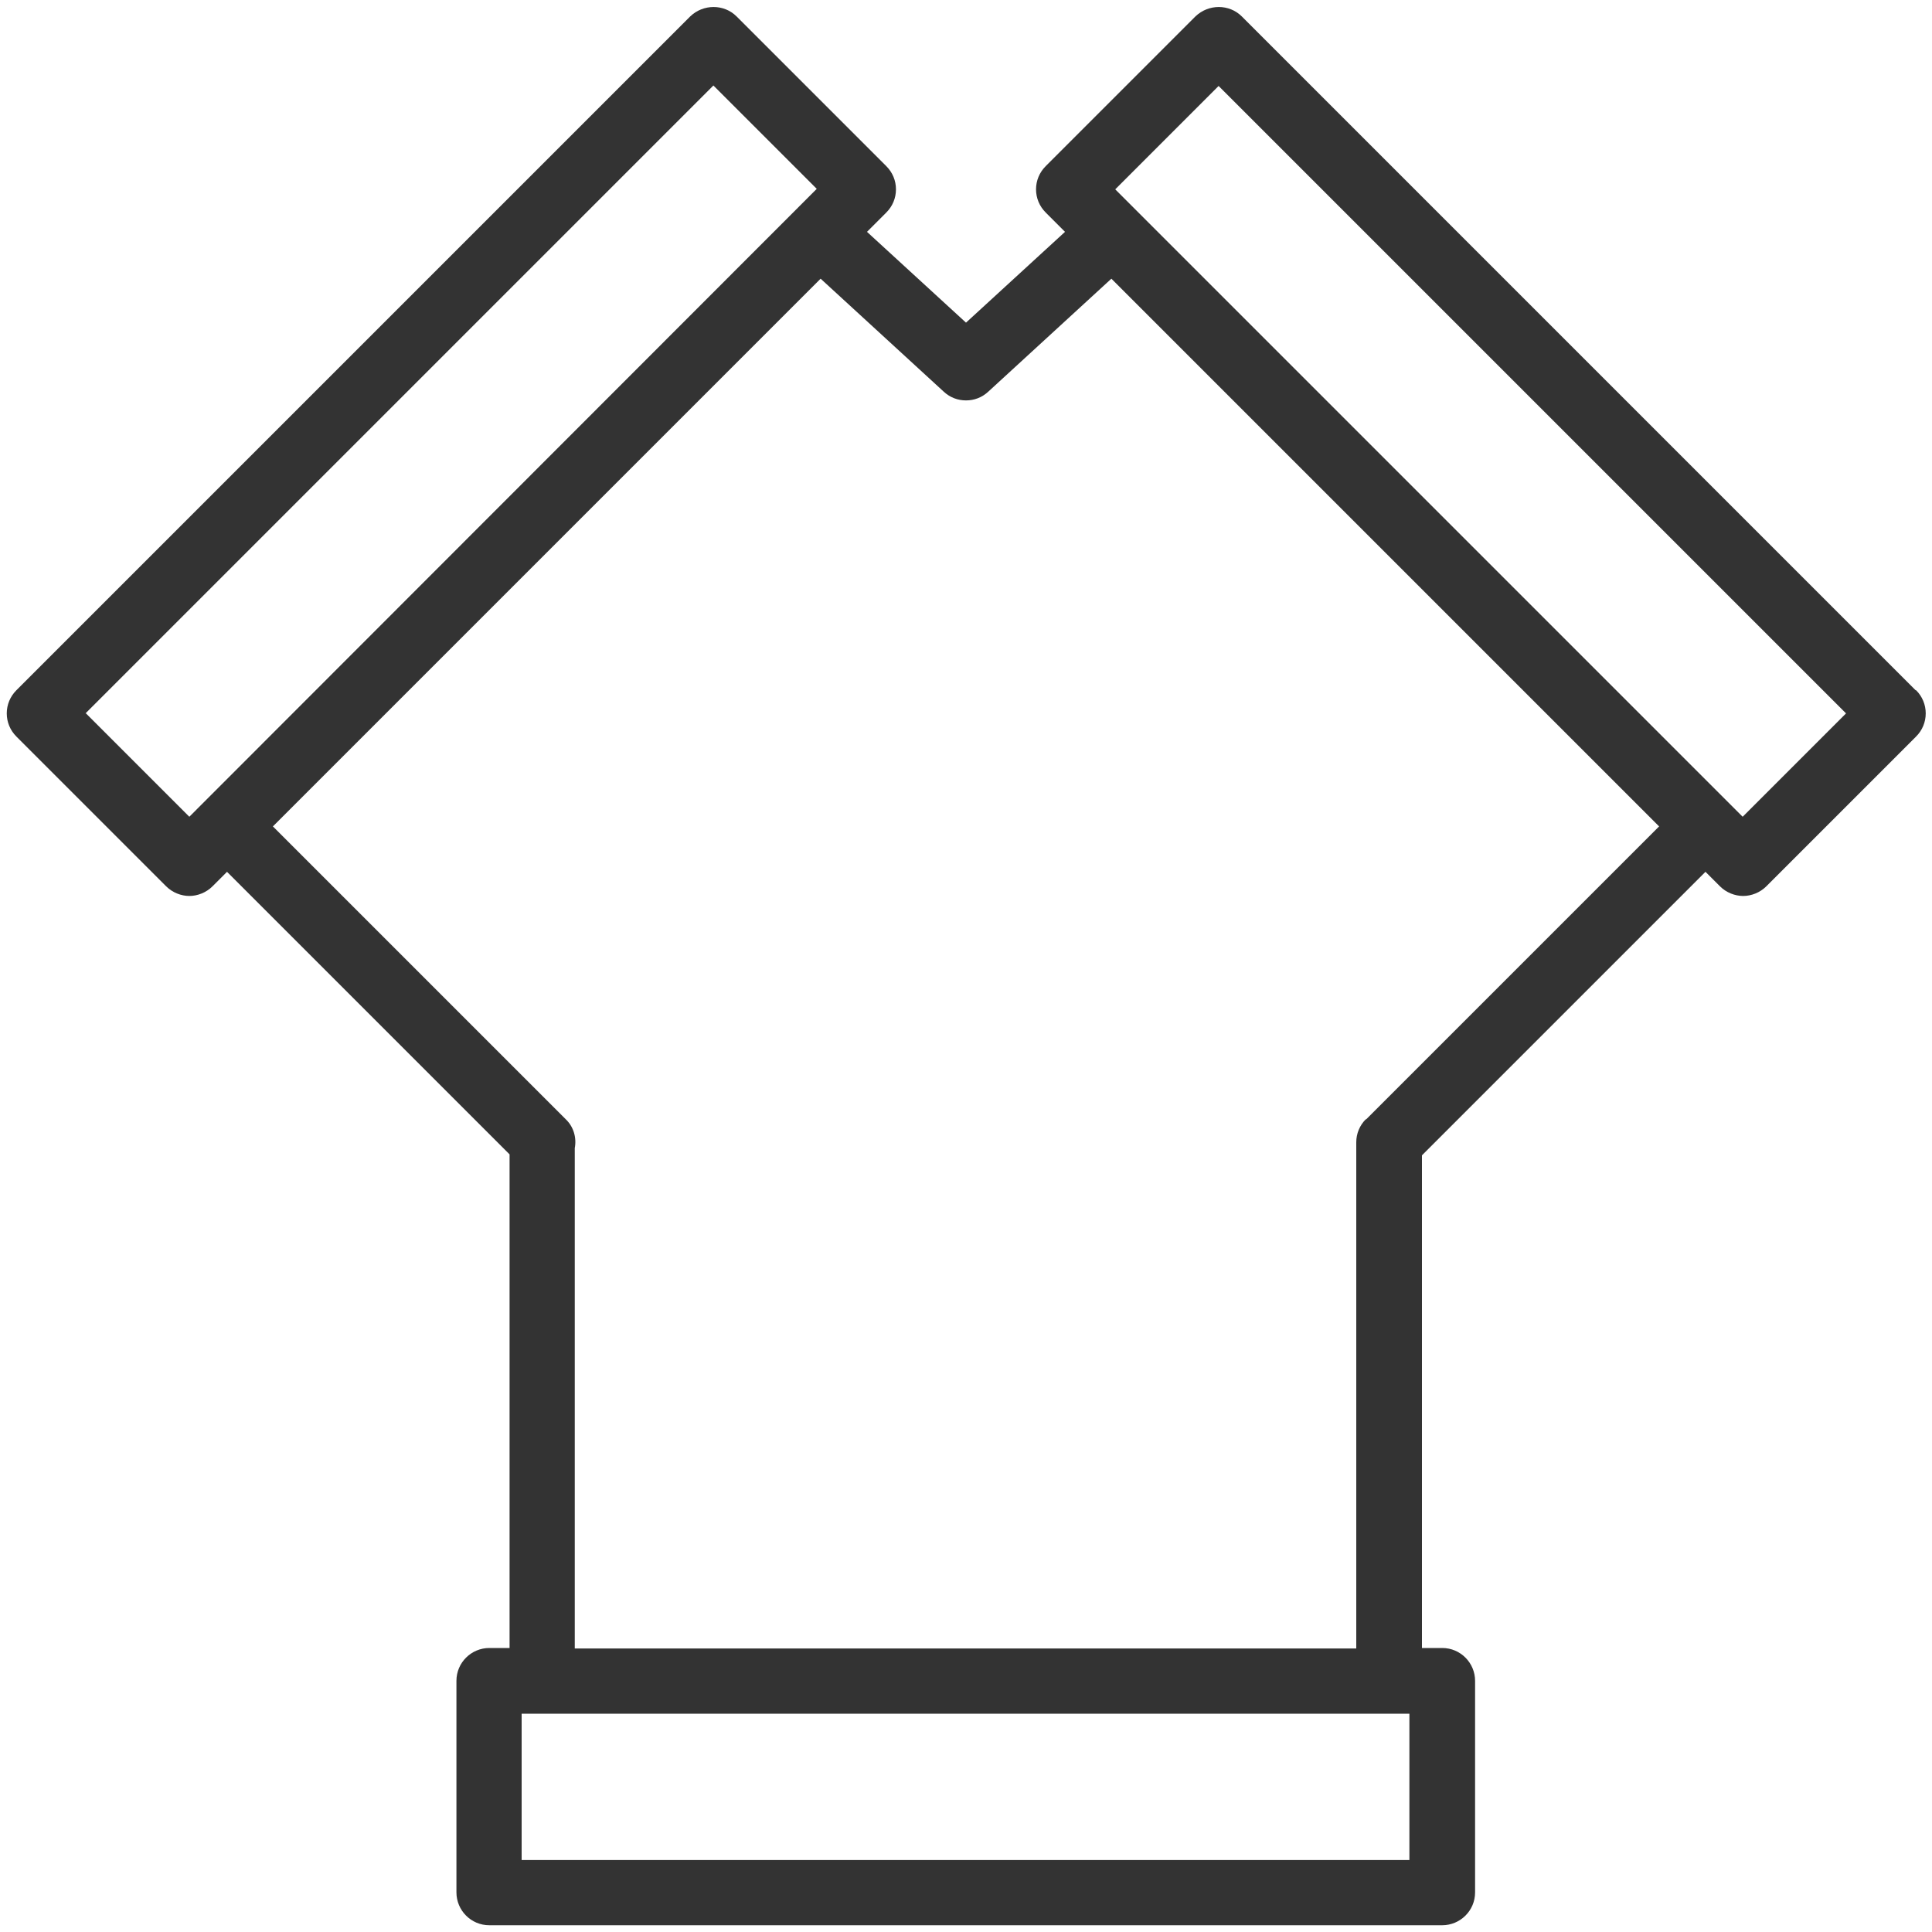 <?xml version="1.0" encoding="UTF-8"?>
<svg id="Grafik" xmlns="http://www.w3.org/2000/svg" viewBox="0 0 40 40">
  <path d="M39.66,14.29L25.71.34c-.26-.26-.69-.26-.96,0l-3.1,3.1c-.13.13-.2.3-.2.48s.07.35.2.48l.4.4-2.05,1.88-2.05-1.88.4-.4c.13-.13.2-.3.2-.48s-.07-.35-.2-.48L15.25.34c-.26-.26-.69-.26-.96,0L.34,14.29c-.13.13-.2.3-.2.48s.07.35.2.48l3.1,3.1c.13.13.31.2.48.2s.35-.07.48-.2l.3-.3,5.85,5.85v10.22h-.42c-.37,0-.68.3-.68.68v4.38c0,.37.3.68.68.68h19.73c.37,0,.68-.3.68-.68v-4.38c0-.37-.3-.68-.68-.68h-.42v-10.2l5.87-5.87.3.3c.13.13.31.2.48.2s.35-.07.48-.2l3.1-3.1c.13-.13.2-.3.2-.48s-.07-.35-.2-.48ZM1.77,14.77L14.77,1.77l2.14,2.14L3.92,16.91l-2.14-2.14ZM29.18,38.51H10.8v-3.03h18.38v3.03ZM28.28,23.17c-.13.13-.2.3-.2.48v10.48H11.9v-10.36c.04-.21-.02-.44-.19-.6l-6.06-6.06,11.34-11.34,2.55,2.34c.13.12.29.18.46.18s.33-.06.46-.18l2.55-2.34,11.34,11.34-6.07,6.07ZM36.08,16.91L23.09,3.92l2.14-2.14,12.99,12.99-2.14,2.14Z" fill="#333"/>
</svg>
